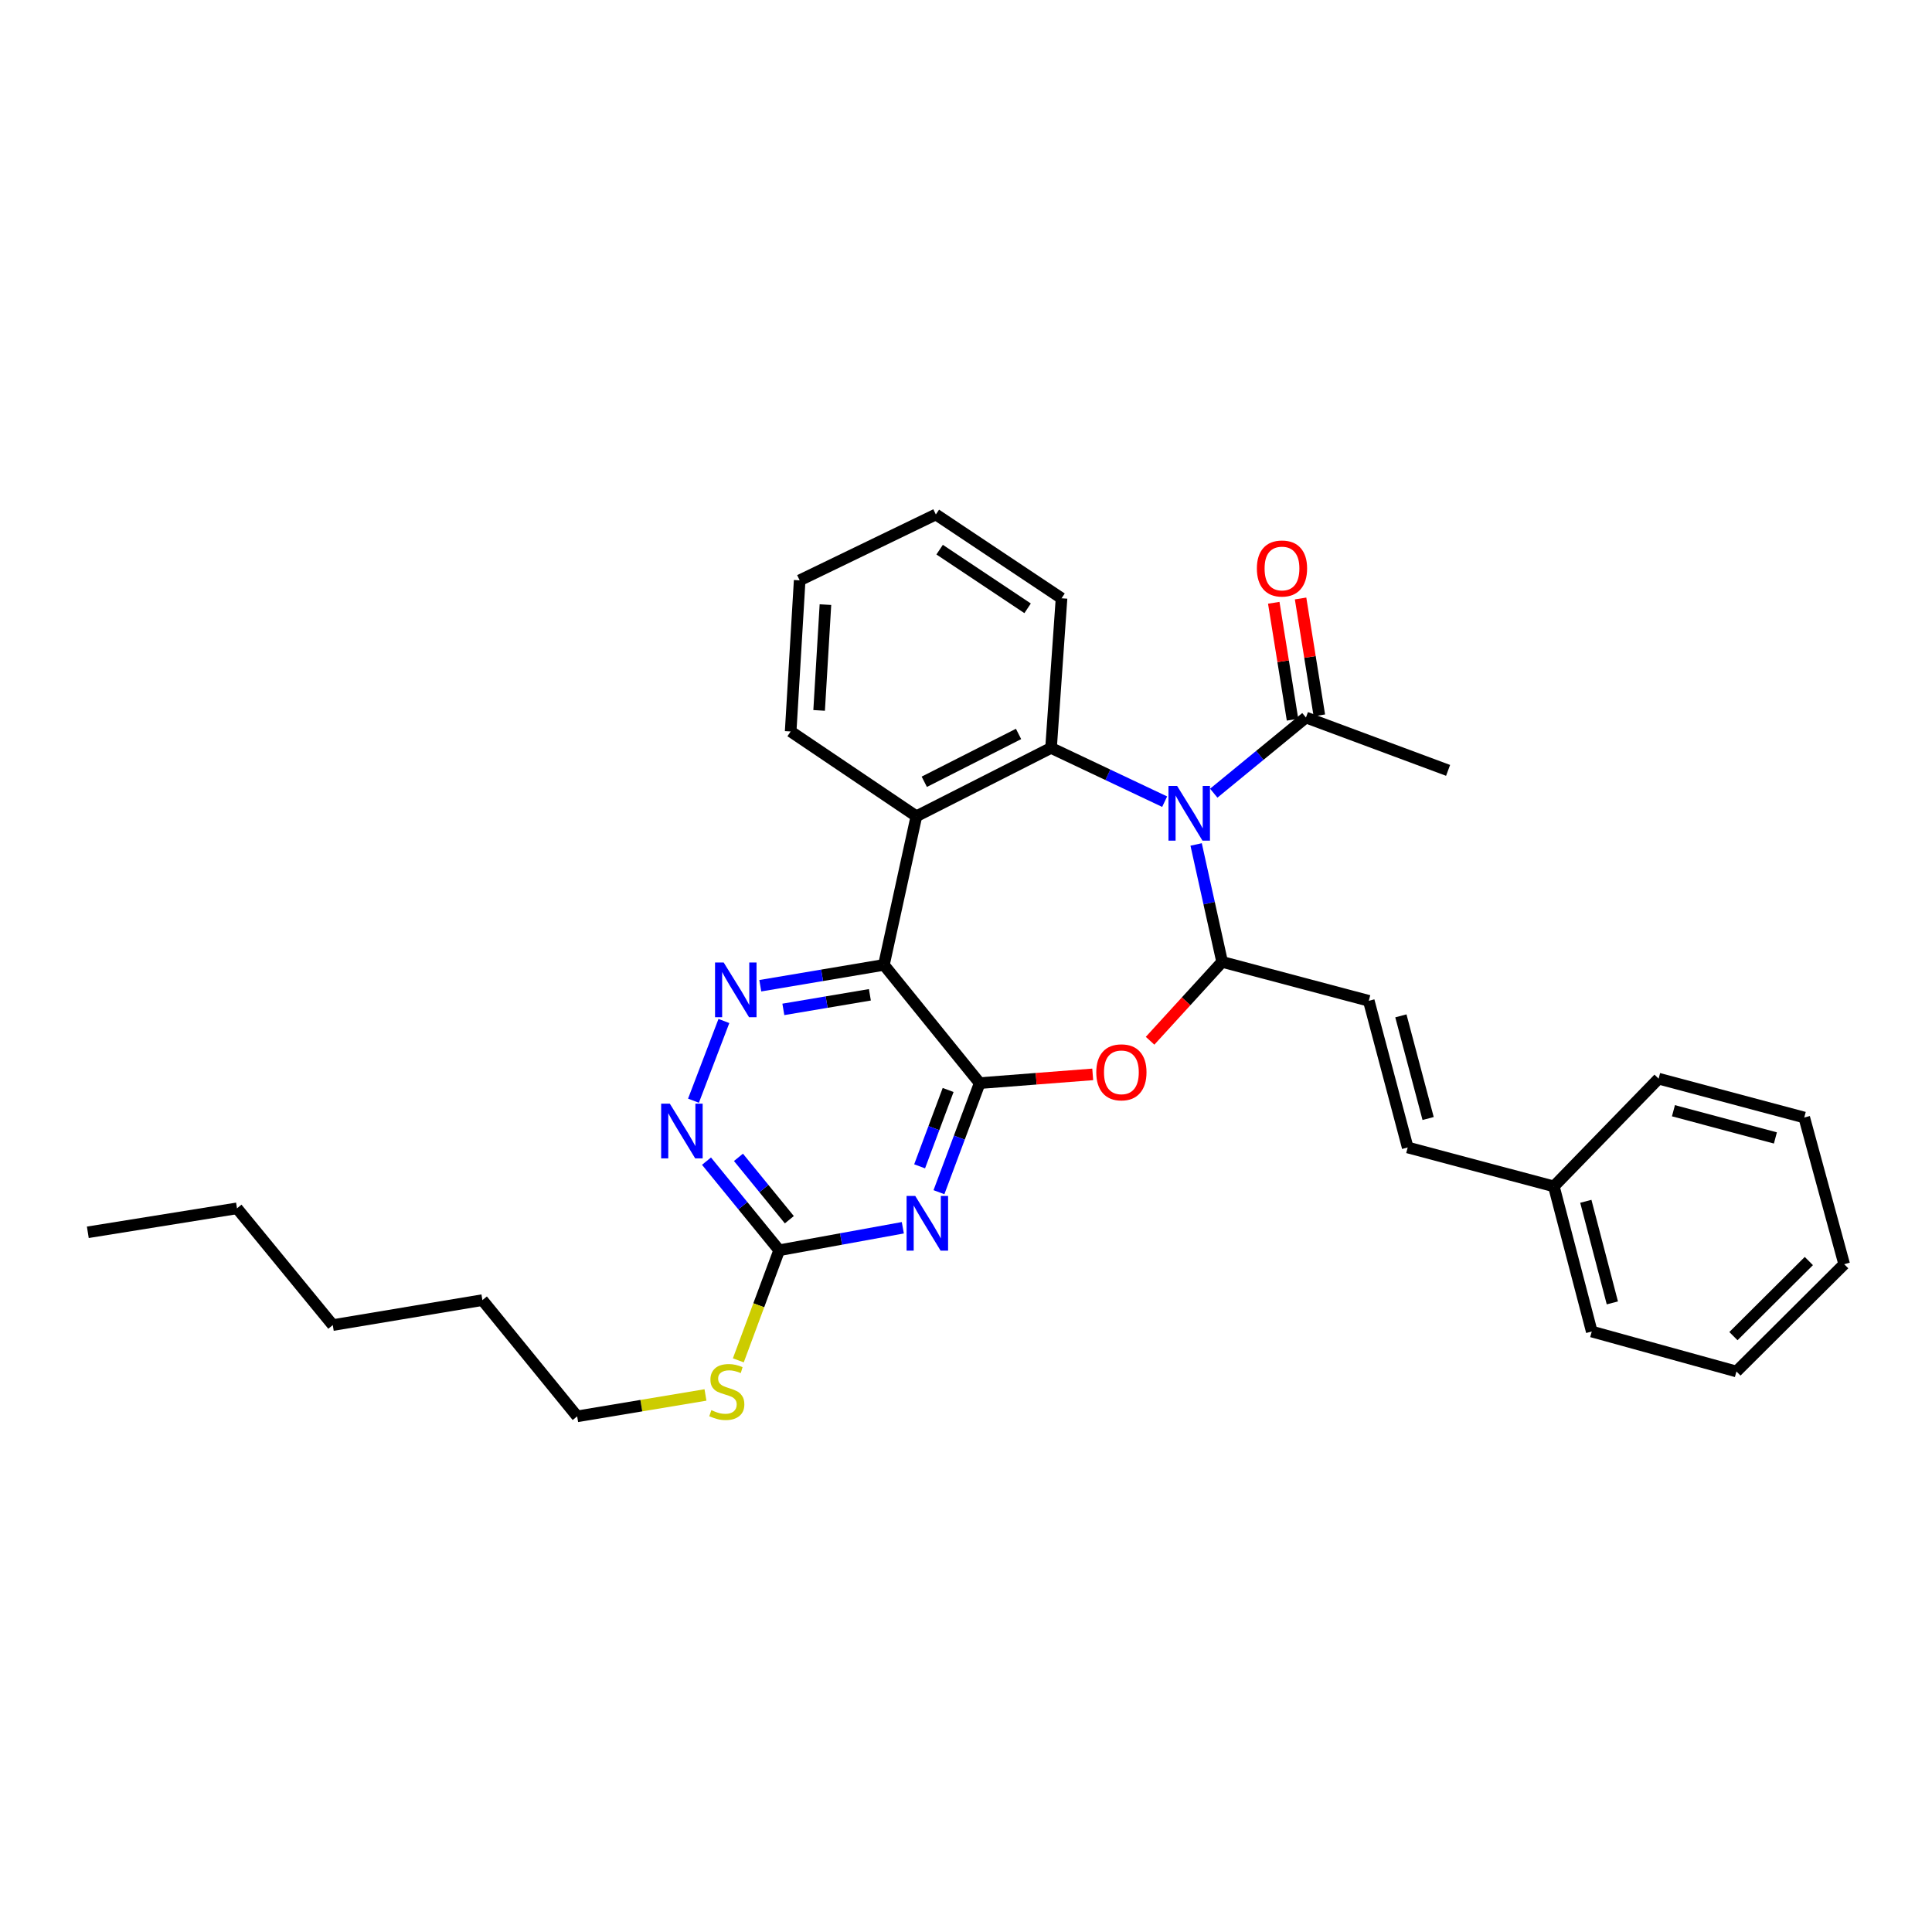 <?xml version='1.0' encoding='iso-8859-1'?>
<svg version='1.1' baseProfile='full'
              xmlns='http://www.w3.org/2000/svg'
                      xmlns:rdkit='http://www.rdkit.org/xml'
                      xmlns:xlink='http://www.w3.org/1999/xlink'
                  xml:space='preserve'
width='1000px' height='1000px' viewBox='0 0 1000 1000'>
<!-- END OF HEADER -->
<rect style='opacity:1.0;fill:#FFFFFF;stroke:none' width='1000' height='1000' x='0' y='0'> </rect>
<path class='bond-2' d='M 619.114,437.092 L 625.843,467.484' style='fill:none;fill-rule:evenodd;stroke:#0000FF;stroke-width:6px;stroke-linecap:butt;stroke-linejoin:miter;stroke-opacity:1' />
<path class='bond-2' d='M 625.843,467.484 L 632.572,497.876' style='fill:none;fill-rule:evenodd;stroke:#000000;stroke-width:6px;stroke-linecap:butt;stroke-linejoin:miter;stroke-opacity:1' />
<path class='bond-4' d='M 602.824,414.945 L 573.422,401.034' style='fill:none;fill-rule:evenodd;stroke:#0000FF;stroke-width:6px;stroke-linecap:butt;stroke-linejoin:miter;stroke-opacity:1' />
<path class='bond-4' d='M 573.422,401.034 L 544.019,387.123' style='fill:none;fill-rule:evenodd;stroke:#000000;stroke-width:6px;stroke-linecap:butt;stroke-linejoin:miter;stroke-opacity:1' />
<path class='bond-10' d='M 628.236,410.546 L 652.093,390.968' style='fill:none;fill-rule:evenodd;stroke:#0000FF;stroke-width:6px;stroke-linecap:butt;stroke-linejoin:miter;stroke-opacity:1' />
<path class='bond-10' d='M 652.093,390.968 L 675.95,371.39' style='fill:none;fill-rule:evenodd;stroke:#000000;stroke-width:6px;stroke-linecap:butt;stroke-linejoin:miter;stroke-opacity:1' />
<path class='bond-0' d='M 507.085,560.62 L 536.338,558.358' style='fill:none;fill-rule:evenodd;stroke:#000000;stroke-width:6px;stroke-linecap:butt;stroke-linejoin:miter;stroke-opacity:1' />
<path class='bond-0' d='M 536.338,558.358 L 565.59,556.096' style='fill:none;fill-rule:evenodd;stroke:#FF0000;stroke-width:6px;stroke-linecap:butt;stroke-linejoin:miter;stroke-opacity:1' />
<path class='bond-3' d='M 507.085,560.62 L 496.542,588.849' style='fill:none;fill-rule:evenodd;stroke:#000000;stroke-width:6px;stroke-linecap:butt;stroke-linejoin:miter;stroke-opacity:1' />
<path class='bond-3' d='M 496.542,588.849 L 485.998,617.078' style='fill:none;fill-rule:evenodd;stroke:#0000FF;stroke-width:6px;stroke-linecap:butt;stroke-linejoin:miter;stroke-opacity:1' />
<path class='bond-3' d='M 490.75,564.169 L 483.37,583.929' style='fill:none;fill-rule:evenodd;stroke:#000000;stroke-width:6px;stroke-linecap:butt;stroke-linejoin:miter;stroke-opacity:1' />
<path class='bond-3' d='M 483.37,583.929 L 475.989,603.69' style='fill:none;fill-rule:evenodd;stroke:#0000FF;stroke-width:6px;stroke-linecap:butt;stroke-linejoin:miter;stroke-opacity:1' />
<path class='bond-31' d='M 507.085,560.62 L 457.512,499.423' style='fill:none;fill-rule:evenodd;stroke:#000000;stroke-width:6px;stroke-linecap:butt;stroke-linejoin:miter;stroke-opacity:1' />
<path class='bond-1' d='M 457.512,499.423 L 474.315,422.494' style='fill:none;fill-rule:evenodd;stroke:#000000;stroke-width:6px;stroke-linecap:butt;stroke-linejoin:miter;stroke-opacity:1' />
<path class='bond-7' d='M 457.512,499.423 L 425.518,504.818' style='fill:none;fill-rule:evenodd;stroke:#000000;stroke-width:6px;stroke-linecap:butt;stroke-linejoin:miter;stroke-opacity:1' />
<path class='bond-7' d='M 425.518,504.818 L 393.525,510.213' style='fill:none;fill-rule:evenodd;stroke:#0000FF;stroke-width:6px;stroke-linecap:butt;stroke-linejoin:miter;stroke-opacity:1' />
<path class='bond-7' d='M 450.252,514.907 L 427.856,518.683' style='fill:none;fill-rule:evenodd;stroke:#000000;stroke-width:6px;stroke-linecap:butt;stroke-linejoin:miter;stroke-opacity:1' />
<path class='bond-7' d='M 427.856,518.683 L 405.461,522.46' style='fill:none;fill-rule:evenodd;stroke:#0000FF;stroke-width:6px;stroke-linecap:butt;stroke-linejoin:miter;stroke-opacity:1' />
<path class='bond-5' d='M 632.572,497.876 L 613.925,518.286' style='fill:none;fill-rule:evenodd;stroke:#000000;stroke-width:6px;stroke-linecap:butt;stroke-linejoin:miter;stroke-opacity:1' />
<path class='bond-5' d='M 613.925,518.286 L 595.278,538.696' style='fill:none;fill-rule:evenodd;stroke:#FF0000;stroke-width:6px;stroke-linecap:butt;stroke-linejoin:miter;stroke-opacity:1' />
<path class='bond-11' d='M 632.572,497.876 L 708.478,518.023' style='fill:none;fill-rule:evenodd;stroke:#000000;stroke-width:6px;stroke-linecap:butt;stroke-linejoin:miter;stroke-opacity:1' />
<path class='bond-8' d='M 467.298,635.483 L 435.303,641.305' style='fill:none;fill-rule:evenodd;stroke:#0000FF;stroke-width:6px;stroke-linecap:butt;stroke-linejoin:miter;stroke-opacity:1' />
<path class='bond-8' d='M 435.303,641.305 L 403.307,647.126' style='fill:none;fill-rule:evenodd;stroke:#000000;stroke-width:6px;stroke-linecap:butt;stroke-linejoin:miter;stroke-opacity:1' />
<path class='bond-6' d='M 544.019,387.123 L 474.315,422.494' style='fill:none;fill-rule:evenodd;stroke:#000000;stroke-width:6px;stroke-linecap:butt;stroke-linejoin:miter;stroke-opacity:1' />
<path class='bond-6' d='M 527.2,379.889 L 478.408,404.649' style='fill:none;fill-rule:evenodd;stroke:#000000;stroke-width:6px;stroke-linecap:butt;stroke-linejoin:miter;stroke-opacity:1' />
<path class='bond-16' d='M 544.019,387.123 L 549.448,309.67' style='fill:none;fill-rule:evenodd;stroke:#000000;stroke-width:6px;stroke-linecap:butt;stroke-linejoin:miter;stroke-opacity:1' />
<path class='bond-17' d='M 474.315,422.494 L 409.244,378.6' style='fill:none;fill-rule:evenodd;stroke:#000000;stroke-width:6px;stroke-linecap:butt;stroke-linejoin:miter;stroke-opacity:1' />
<path class='bond-9' d='M 374.689,528.466 L 358.94,569.723' style='fill:none;fill-rule:evenodd;stroke:#0000FF;stroke-width:6px;stroke-linecap:butt;stroke-linejoin:miter;stroke-opacity:1' />
<path class='bond-14' d='M 403.307,647.126 L 392.732,675.62' style='fill:none;fill-rule:evenodd;stroke:#000000;stroke-width:6px;stroke-linecap:butt;stroke-linejoin:miter;stroke-opacity:1' />
<path class='bond-14' d='M 392.732,675.62 L 382.157,704.113' style='fill:none;fill-rule:evenodd;stroke:#CCCC00;stroke-width:6px;stroke-linecap:butt;stroke-linejoin:miter;stroke-opacity:1' />
<path class='bond-33' d='M 403.307,647.126 L 384.496,624.069' style='fill:none;fill-rule:evenodd;stroke:#000000;stroke-width:6px;stroke-linecap:butt;stroke-linejoin:miter;stroke-opacity:1' />
<path class='bond-33' d='M 384.496,624.069 L 365.684,601.011' style='fill:none;fill-rule:evenodd;stroke:#0000FF;stroke-width:6px;stroke-linecap:butt;stroke-linejoin:miter;stroke-opacity:1' />
<path class='bond-33' d='M 408.559,631.32 L 395.391,615.18' style='fill:none;fill-rule:evenodd;stroke:#000000;stroke-width:6px;stroke-linecap:butt;stroke-linejoin:miter;stroke-opacity:1' />
<path class='bond-33' d='M 395.391,615.18 L 382.223,599.04' style='fill:none;fill-rule:evenodd;stroke:#0000FF;stroke-width:6px;stroke-linecap:butt;stroke-linejoin:miter;stroke-opacity:1' />
<path class='bond-13' d='M 682.892,370.275 L 678.035,340.024' style='fill:none;fill-rule:evenodd;stroke:#000000;stroke-width:6px;stroke-linecap:butt;stroke-linejoin:miter;stroke-opacity:1' />
<path class='bond-13' d='M 678.035,340.024 L 673.178,309.772' style='fill:none;fill-rule:evenodd;stroke:#FF0000;stroke-width:6px;stroke-linecap:butt;stroke-linejoin:miter;stroke-opacity:1' />
<path class='bond-13' d='M 669.008,372.504 L 664.152,342.253' style='fill:none;fill-rule:evenodd;stroke:#000000;stroke-width:6px;stroke-linecap:butt;stroke-linejoin:miter;stroke-opacity:1' />
<path class='bond-13' d='M 664.152,342.253 L 659.295,312.001' style='fill:none;fill-rule:evenodd;stroke:#FF0000;stroke-width:6px;stroke-linecap:butt;stroke-linejoin:miter;stroke-opacity:1' />
<path class='bond-18' d='M 675.95,371.39 L 749.528,398.746' style='fill:none;fill-rule:evenodd;stroke:#000000;stroke-width:6px;stroke-linecap:butt;stroke-linejoin:miter;stroke-opacity:1' />
<path class='bond-12' d='M 708.478,518.023 L 728.624,593.929' style='fill:none;fill-rule:evenodd;stroke:#000000;stroke-width:6px;stroke-linecap:butt;stroke-linejoin:miter;stroke-opacity:1' />
<path class='bond-12' d='M 725.09,525.802 L 739.193,578.936' style='fill:none;fill-rule:evenodd;stroke:#000000;stroke-width:6px;stroke-linecap:butt;stroke-linejoin:miter;stroke-opacity:1' />
<path class='bond-15' d='M 728.624,593.929 L 804.272,614.075' style='fill:none;fill-rule:evenodd;stroke:#000000;stroke-width:6px;stroke-linecap:butt;stroke-linejoin:miter;stroke-opacity:1' />
<path class='bond-19' d='M 365.15,722.023 L 331.945,727.562' style='fill:none;fill-rule:evenodd;stroke:#CCCC00;stroke-width:6px;stroke-linecap:butt;stroke-linejoin:miter;stroke-opacity:1' />
<path class='bond-19' d='M 331.945,727.562 L 298.74,733.102' style='fill:none;fill-rule:evenodd;stroke:#000000;stroke-width:6px;stroke-linecap:butt;stroke-linejoin:miter;stroke-opacity:1' />
<path class='bond-20' d='M 804.272,614.075 L 823.887,689.2' style='fill:none;fill-rule:evenodd;stroke:#000000;stroke-width:6px;stroke-linecap:butt;stroke-linejoin:miter;stroke-opacity:1' />
<path class='bond-20' d='M 820.82,621.792 L 834.55,674.379' style='fill:none;fill-rule:evenodd;stroke:#000000;stroke-width:6px;stroke-linecap:butt;stroke-linejoin:miter;stroke-opacity:1' />
<path class='bond-21' d='M 804.272,614.075 L 858.493,558.308' style='fill:none;fill-rule:evenodd;stroke:#000000;stroke-width:6px;stroke-linecap:butt;stroke-linejoin:miter;stroke-opacity:1' />
<path class='bond-24' d='M 549.448,309.67 L 484.392,266.292' style='fill:none;fill-rule:evenodd;stroke:#000000;stroke-width:6px;stroke-linecap:butt;stroke-linejoin:miter;stroke-opacity:1' />
<path class='bond-24' d='M 531.889,314.862 L 486.35,284.497' style='fill:none;fill-rule:evenodd;stroke:#000000;stroke-width:6px;stroke-linecap:butt;stroke-linejoin:miter;stroke-opacity:1' />
<path class='bond-32' d='M 409.244,378.6 L 413.908,300.382' style='fill:none;fill-rule:evenodd;stroke:#000000;stroke-width:6px;stroke-linecap:butt;stroke-linejoin:miter;stroke-opacity:1' />
<path class='bond-32' d='M 423.98,367.704 L 427.244,312.951' style='fill:none;fill-rule:evenodd;stroke:#000000;stroke-width:6px;stroke-linecap:butt;stroke-linejoin:miter;stroke-opacity:1' />
<path class='bond-22' d='M 298.74,733.102 L 249.691,672.936' style='fill:none;fill-rule:evenodd;stroke:#000000;stroke-width:6px;stroke-linecap:butt;stroke-linejoin:miter;stroke-opacity:1' />
<path class='bond-29' d='M 823.887,689.2 L 898.778,709.87' style='fill:none;fill-rule:evenodd;stroke:#000000;stroke-width:6px;stroke-linecap:butt;stroke-linejoin:miter;stroke-opacity:1' />
<path class='bond-28' d='M 858.493,558.308 L 933.876,578.43' style='fill:none;fill-rule:evenodd;stroke:#000000;stroke-width:6px;stroke-linecap:butt;stroke-linejoin:miter;stroke-opacity:1' />
<path class='bond-28' d='M 866.174,574.911 L 918.942,588.997' style='fill:none;fill-rule:evenodd;stroke:#000000;stroke-width:6px;stroke-linecap:butt;stroke-linejoin:miter;stroke-opacity:1' />
<path class='bond-26' d='M 249.691,672.936 L 172.246,685.864' style='fill:none;fill-rule:evenodd;stroke:#000000;stroke-width:6px;stroke-linecap:butt;stroke-linejoin:miter;stroke-opacity:1' />
<path class='bond-23' d='M 122.673,625.433 L 172.246,685.864' style='fill:none;fill-rule:evenodd;stroke:#000000;stroke-width:6px;stroke-linecap:butt;stroke-linejoin:miter;stroke-opacity:1' />
<path class='bond-27' d='M 122.673,625.433 L 45.455,637.838' style='fill:none;fill-rule:evenodd;stroke:#000000;stroke-width:6px;stroke-linecap:butt;stroke-linejoin:miter;stroke-opacity:1' />
<path class='bond-25' d='M 484.392,266.292 L 413.908,300.382' style='fill:none;fill-rule:evenodd;stroke:#000000;stroke-width:6px;stroke-linecap:butt;stroke-linejoin:miter;stroke-opacity:1' />
<path class='bond-30' d='M 933.876,578.43 L 954.545,654.344' style='fill:none;fill-rule:evenodd;stroke:#000000;stroke-width:6px;stroke-linecap:butt;stroke-linejoin:miter;stroke-opacity:1' />
<path class='bond-34' d='M 898.778,709.87 L 954.545,654.344' style='fill:none;fill-rule:evenodd;stroke:#000000;stroke-width:6px;stroke-linecap:butt;stroke-linejoin:miter;stroke-opacity:1' />
<path class='bond-34' d='M 897.222,691.577 L 936.259,652.709' style='fill:none;fill-rule:evenodd;stroke:#000000;stroke-width:6px;stroke-linecap:butt;stroke-linejoin:miter;stroke-opacity:1' />
<path  class='atom-0' d='M 609.282 406.803
L 618.562 421.803
Q 619.482 423.283, 620.962 425.963
Q 622.442 428.643, 622.522 428.803
L 622.522 406.803
L 626.282 406.803
L 626.282 435.123
L 622.402 435.123
L 612.442 418.723
Q 611.282 416.803, 610.042 414.603
Q 608.842 412.403, 608.482 411.723
L 608.482 435.123
L 604.802 435.123
L 604.802 406.803
L 609.282 406.803
' fill='#0000FF'/>
<path  class='atom-4' d='M 473.727 619.015
L 483.007 634.015
Q 483.927 635.495, 485.407 638.175
Q 486.887 640.855, 486.967 641.015
L 486.967 619.015
L 490.727 619.015
L 490.727 647.335
L 486.847 647.335
L 476.887 630.935
Q 475.727 629.015, 474.487 626.815
Q 473.287 624.615, 472.927 623.935
L 472.927 647.335
L 469.247 647.335
L 469.247 619.015
L 473.727 619.015
' fill='#0000FF'/>
<path  class='atom-6' d='M 567.429 555.029
Q 567.429 548.229, 570.789 544.429
Q 574.149 540.629, 580.429 540.629
Q 586.709 540.629, 590.069 544.429
Q 593.429 548.229, 593.429 555.029
Q 593.429 561.909, 590.029 565.829
Q 586.629 569.709, 580.429 569.709
Q 574.189 569.709, 570.789 565.829
Q 567.429 561.949, 567.429 555.029
M 580.429 566.509
Q 584.749 566.509, 587.069 563.629
Q 589.429 560.709, 589.429 555.029
Q 589.429 549.469, 587.069 546.669
Q 584.749 543.829, 580.429 543.829
Q 576.109 543.829, 573.749 546.629
Q 571.429 549.429, 571.429 555.029
Q 571.429 560.749, 573.749 563.629
Q 576.109 566.509, 580.429 566.509
' fill='#FF0000'/>
<path  class='atom-8' d='M 374.581 498.192
L 383.861 513.192
Q 384.781 514.672, 386.261 517.352
Q 387.741 520.032, 387.821 520.192
L 387.821 498.192
L 391.581 498.192
L 391.581 526.512
L 387.701 526.512
L 377.741 510.112
Q 376.581 508.192, 375.341 505.992
Q 374.141 503.792, 373.781 503.112
L 373.781 526.512
L 370.101 526.512
L 370.101 498.192
L 374.581 498.192
' fill='#0000FF'/>
<path  class='atom-10' d='M 346.693 571.246
L 355.973 586.246
Q 356.893 587.726, 358.373 590.406
Q 359.853 593.086, 359.933 593.246
L 359.933 571.246
L 363.693 571.246
L 363.693 599.566
L 359.813 599.566
L 349.853 583.166
Q 348.693 581.246, 347.453 579.046
Q 346.253 576.846, 345.893 576.166
L 345.893 599.566
L 342.213 599.566
L 342.213 571.246
L 346.693 571.246
' fill='#0000FF'/>
<path  class='atom-14' d='M 650.553 294.252
Q 650.553 287.452, 653.913 283.652
Q 657.273 279.852, 663.553 279.852
Q 669.833 279.852, 673.193 283.652
Q 676.553 287.452, 676.553 294.252
Q 676.553 301.132, 673.153 305.052
Q 669.753 308.932, 663.553 308.932
Q 657.313 308.932, 653.913 305.052
Q 650.553 301.172, 650.553 294.252
M 663.553 305.732
Q 667.873 305.732, 670.193 302.852
Q 672.553 299.932, 672.553 294.252
Q 672.553 288.692, 670.193 285.892
Q 667.873 283.052, 663.553 283.052
Q 659.233 283.052, 656.873 285.852
Q 654.553 288.652, 654.553 294.252
Q 654.553 299.972, 656.873 302.852
Q 659.233 305.732, 663.553 305.732
' fill='#FF0000'/>
<path  class='atom-15' d='M 368.193 729.901
Q 368.513 730.021, 369.833 730.581
Q 371.153 731.141, 372.593 731.501
Q 374.073 731.821, 375.513 731.821
Q 378.193 731.821, 379.753 730.541
Q 381.313 729.221, 381.313 726.941
Q 381.313 725.381, 380.513 724.421
Q 379.753 723.461, 378.553 722.941
Q 377.353 722.421, 375.353 721.821
Q 372.833 721.061, 371.313 720.341
Q 369.833 719.621, 368.753 718.101
Q 367.713 716.581, 367.713 714.021
Q 367.713 710.461, 370.113 708.261
Q 372.553 706.061, 377.353 706.061
Q 380.633 706.061, 384.353 707.621
L 383.433 710.701
Q 380.033 709.301, 377.473 709.301
Q 374.713 709.301, 373.193 710.461
Q 371.673 711.581, 371.713 713.541
Q 371.713 715.061, 372.473 715.981
Q 373.273 716.901, 374.393 717.421
Q 375.553 717.941, 377.473 718.541
Q 380.033 719.341, 381.553 720.141
Q 383.073 720.941, 384.153 722.581
Q 385.273 724.181, 385.273 726.941
Q 385.273 730.861, 382.633 732.981
Q 380.033 735.061, 375.673 735.061
Q 373.153 735.061, 371.233 734.501
Q 369.353 733.981, 367.113 733.061
L 368.193 729.901
' fill='#CCCC00'/>
</svg>
